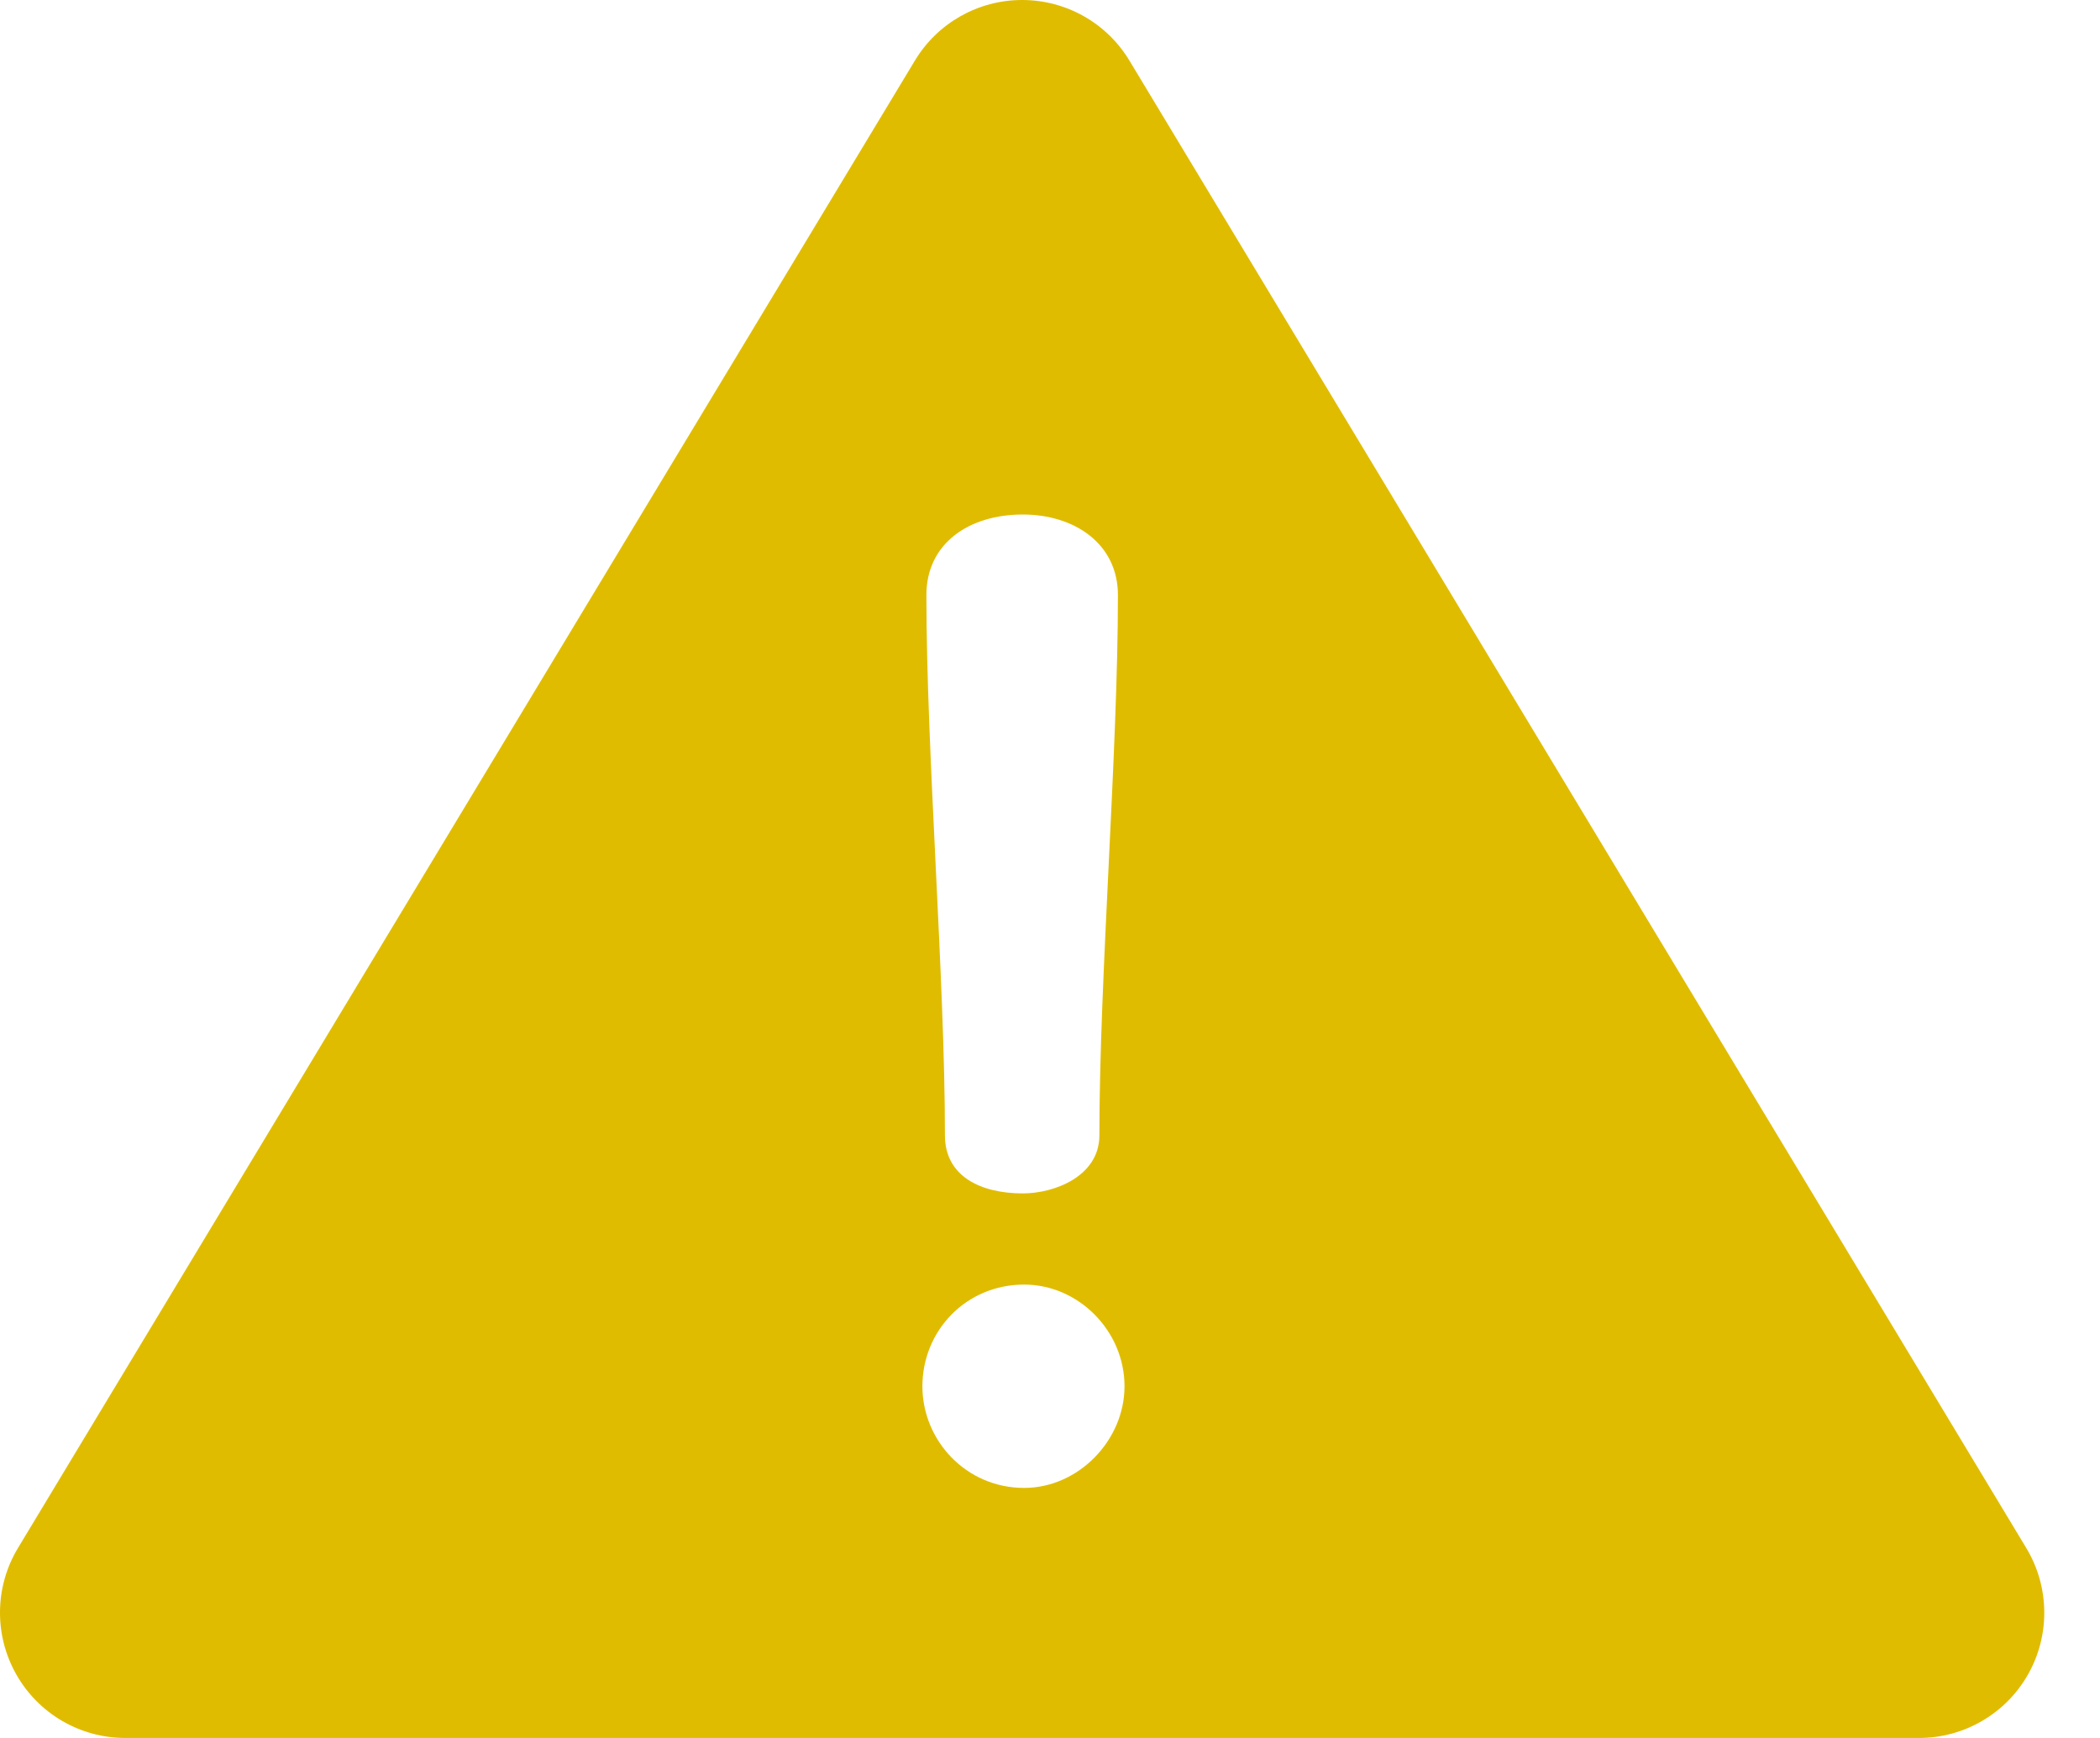 <?xml version="1.0" encoding="UTF-8"?> <svg xmlns="http://www.w3.org/2000/svg" width="29" height="24" viewBox="0 0 29 24" fill="none"> <path d="M27.982 21.377L15.597 0.837C15.284 0.317 14.722 0 14.115 0C13.509 0 12.947 0.317 12.634 0.837L0.248 21.377C-0.074 21.911 -0.083 22.578 0.224 23.121C0.53 23.664 1.106 24 1.73 24H26.501C27.125 24 27.7 23.664 28.007 23.121C28.314 22.578 28.304 21.911 27.982 21.377ZM14.125 7.105C14.836 7.105 15.438 7.507 15.438 8.218C15.438 10.388 15.182 13.507 15.182 15.678C15.182 16.243 14.562 16.48 14.125 16.48C13.541 16.48 13.049 16.243 13.049 15.678C13.049 13.507 12.793 10.388 12.793 8.218C12.793 7.507 13.377 7.105 14.125 7.105ZM14.143 20.547C13.34 20.547 12.738 19.891 12.738 19.143C12.738 18.377 13.34 17.739 14.143 17.739C14.891 17.739 15.529 18.377 15.529 19.143C15.529 19.891 14.891 20.547 14.143 20.547Z" fill="#E0BC00"></path> </svg> 